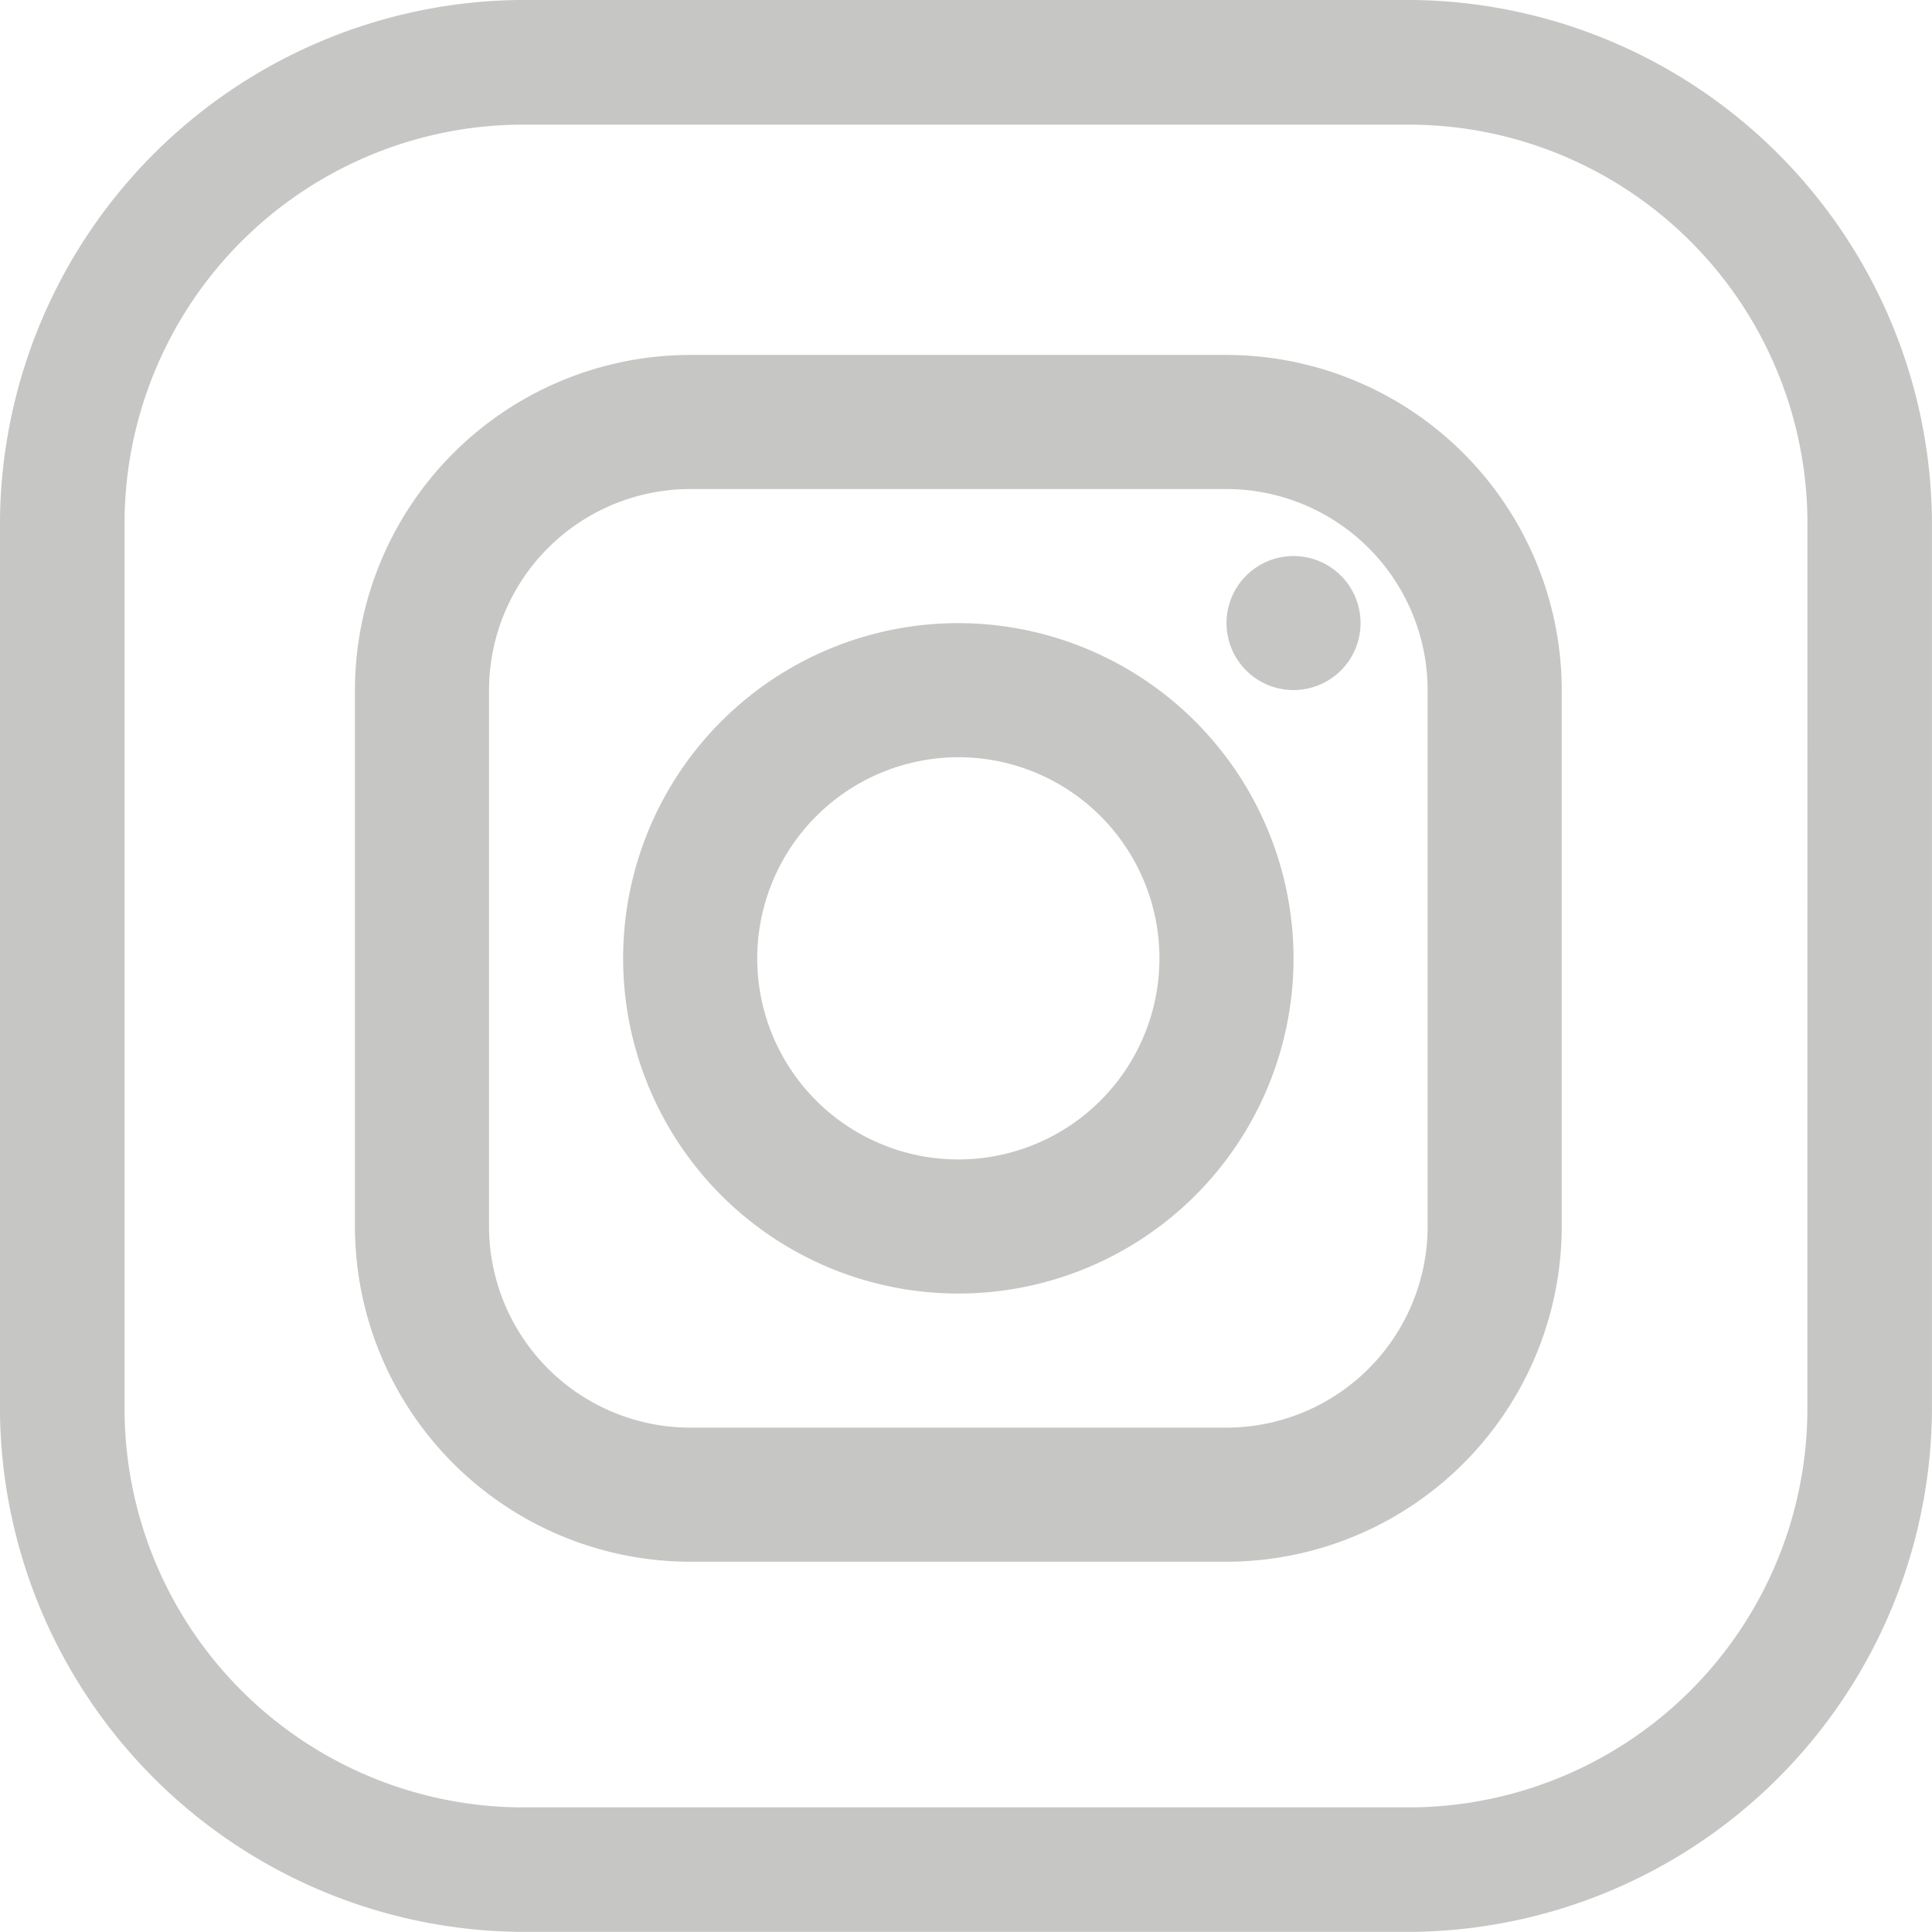 <svg xmlns="http://www.w3.org/2000/svg" width="27.216" height="27.216" viewBox="0 0 27.216 27.216">
  <g id="Instagram" transform="translate(21480 18443)">
    <path id="Path_14" data-name="Path 14" d="M19.915,0H7.3A7.4,7.4,0,0,0,0,7.3V19.914a7.4,7.4,0,0,0,7.3,7.3H19.915a7.4,7.4,0,0,0,7.3-7.3V7.3A7.4,7.4,0,0,0,19.915,0Zm5.545,19.914a5.62,5.62,0,0,1-5.545,5.546H7.3a5.62,5.62,0,0,1-5.545-5.546V7.3A5.62,5.62,0,0,1,7.3,1.756H19.915A5.62,5.62,0,0,1,25.461,7.3Z" transform="translate(-21480 -18443)" fill="#c6c6c5"/>
    <path id="icons8-instagram-96" d="M7.722,3A4.728,4.728,0,0,0,3,7.722v7.556A4.728,4.728,0,0,0,7.722,20h7.556A4.728,4.728,0,0,0,20,15.278V7.722A4.728,4.728,0,0,0,15.278,3Zm0,1.889h7.556a2.837,2.837,0,0,1,2.833,2.833v7.556a2.837,2.837,0,0,1-2.833,2.833H7.722a2.837,2.837,0,0,1-2.833-2.833V7.722A2.837,2.837,0,0,1,7.722,4.889Zm8.5.944a.944.944,0,1,0,.944.944A.944.944,0,0,0,16.222,5.833ZM11.5,6.778A4.722,4.722,0,1,0,16.222,11.5,4.728,4.728,0,0,0,11.5,6.778Zm0,1.889A2.833,2.833,0,1,1,8.667,11.5,2.837,2.837,0,0,1,11.5,8.667Z" transform="translate(-21478 -18441)" fill="#c6c6c5"/>
  </g>
</svg>

